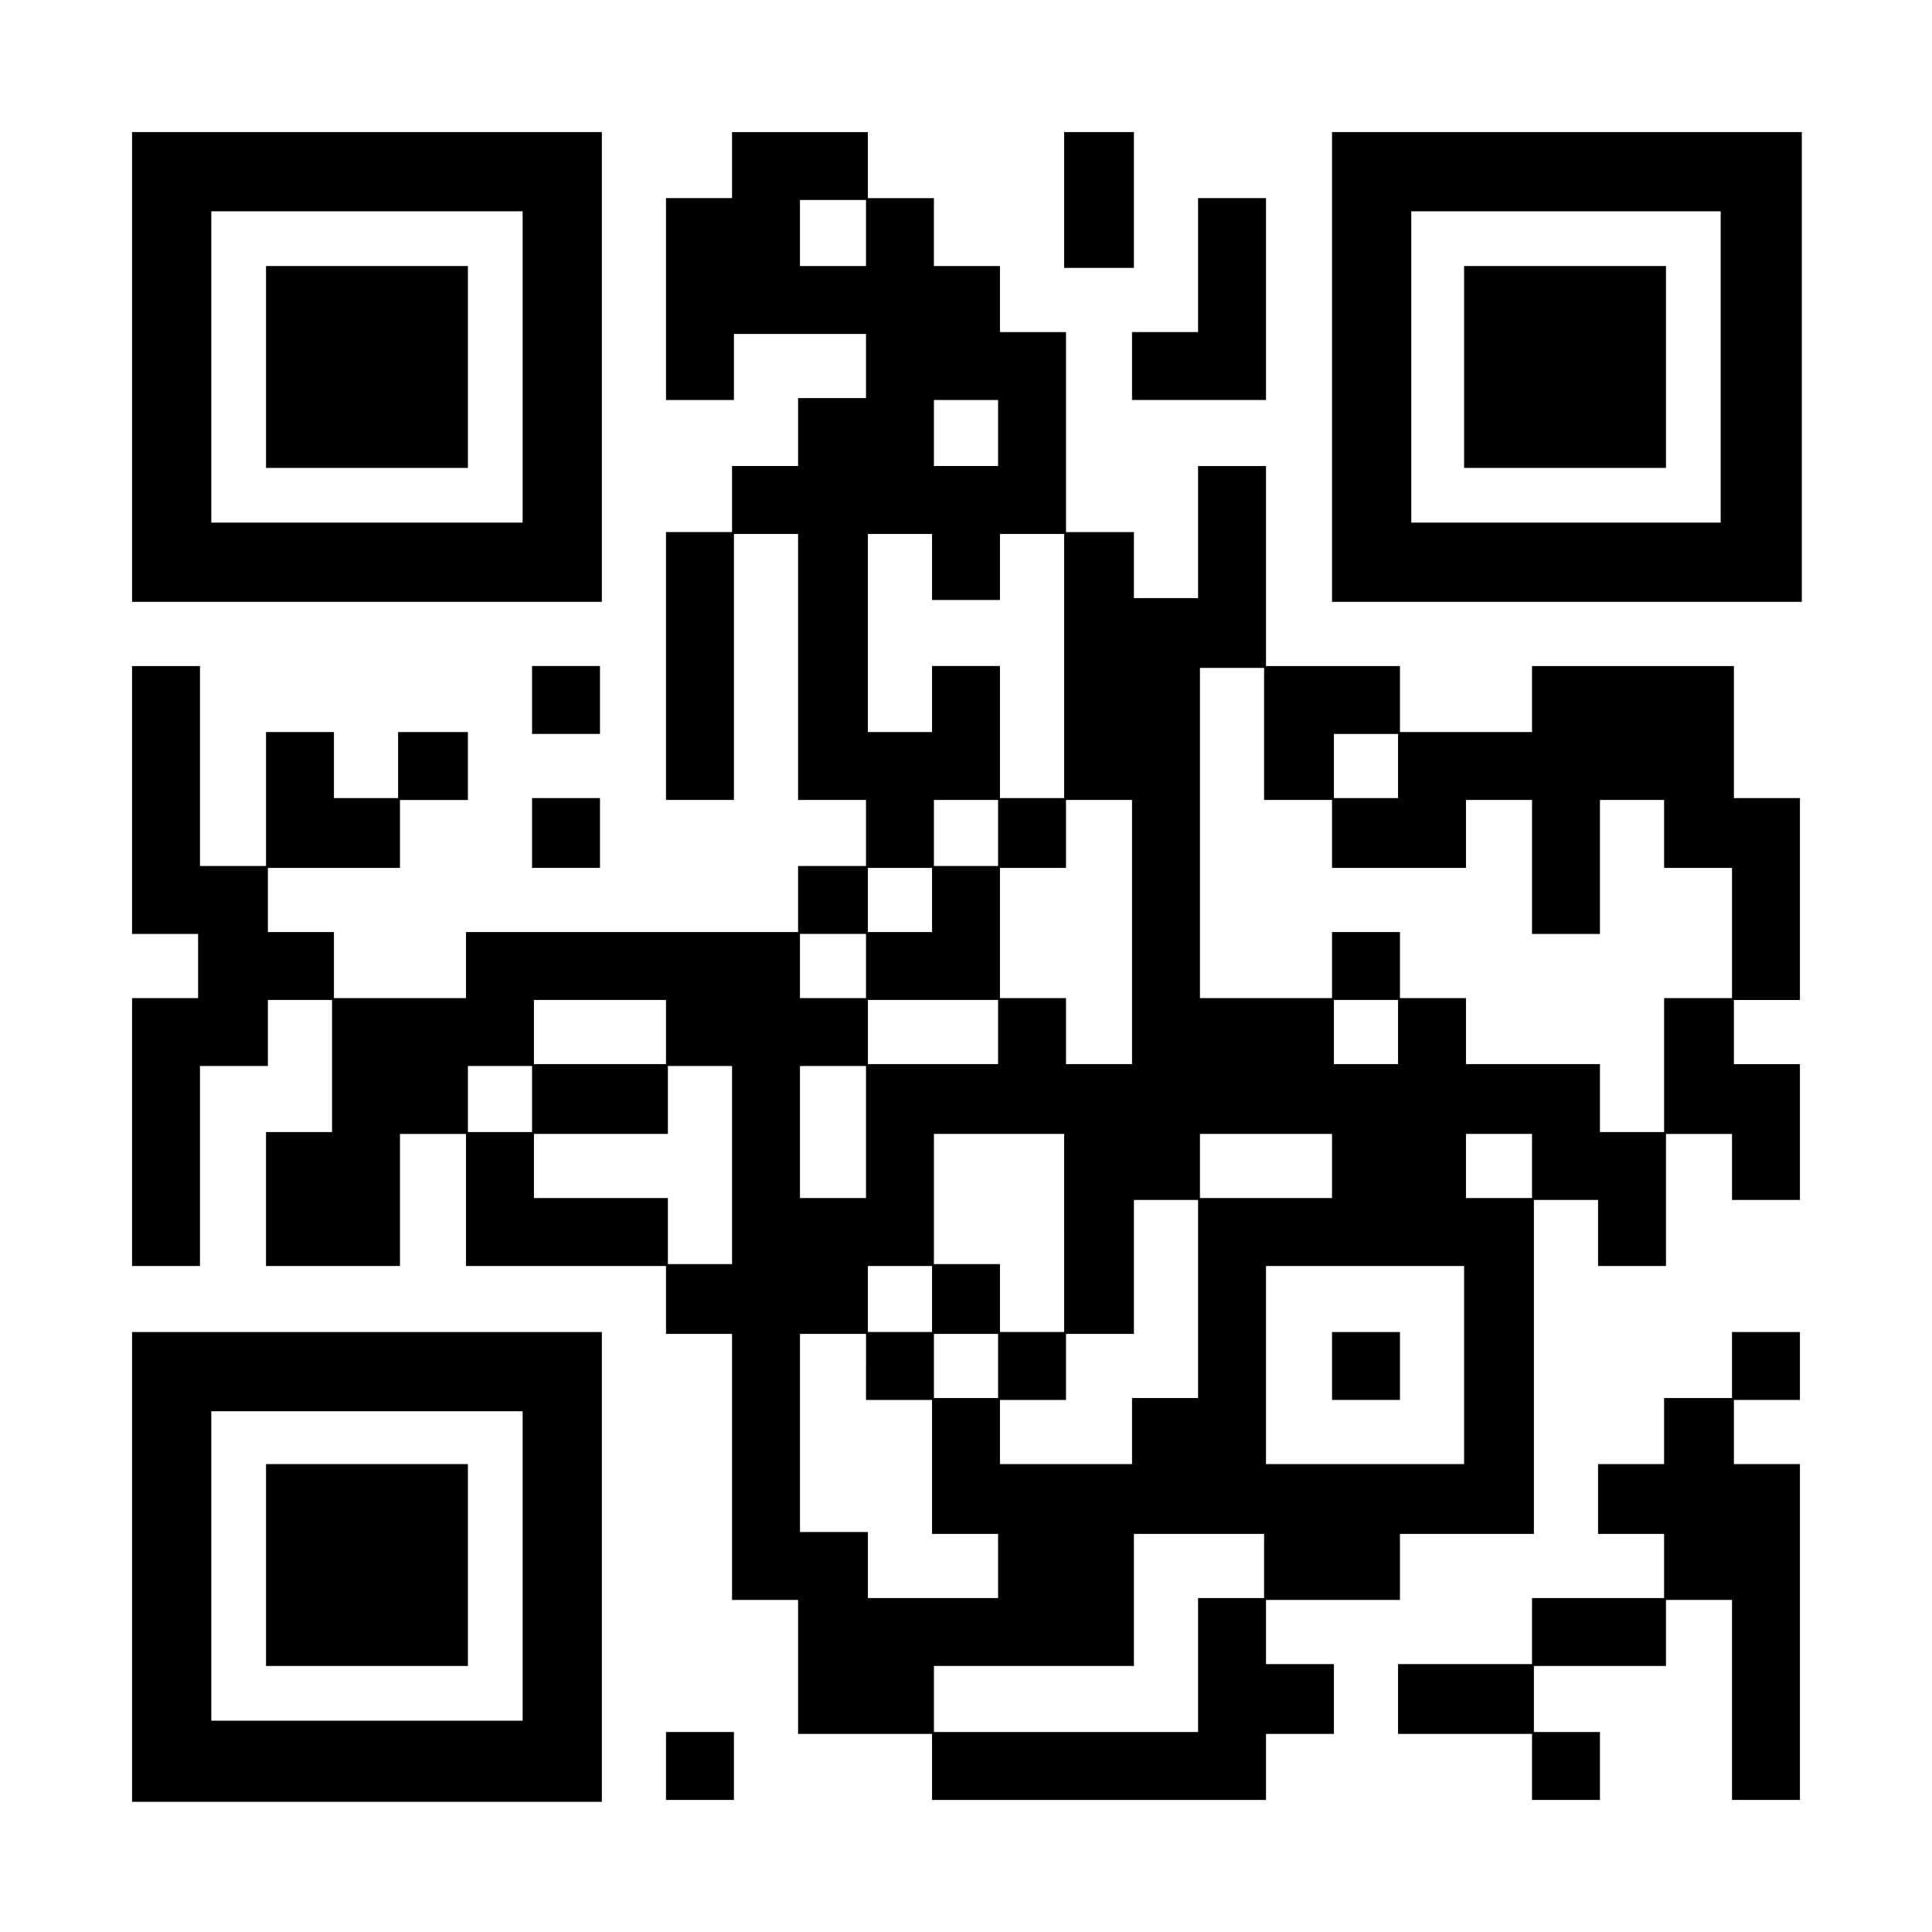 <?xml version="1.0" encoding="UTF-8" standalone="yes"?>
<svg version="1.0" xmlns="http://www.w3.org/2000/svg" width="1024" height="1024" viewBox="0 0 1024 1024" preserveAspectRatio="xMidYMid meet">
  <g transform="translate(0,1024) scale(0.1,-0.1)" fill="#000000" stroke="none">
    <path d="M700 8295 l0 -1245 1245 0 1245 0 0 1245 0 1245 -1245 0 -1245 0 0
-1245z m2070 0 l0 -825 -825 0 -825 0 0 825 0 825 825 0 825 0 0 -825z"/>
    <path d="M1410 8295 l0 -535 535 0 535 0 0 535 0 535 -535 0 -535 0 0 -535z"/>
    <path d="M3880 9365 l0 -175 -175 0 -175 0 0 -535 0 -535 180 0 180 0 0 175 0
175 350 0 350 0 0 -170 0 -170 -180 0 -180 0 0 -180 0 -180 -175 0 -175 0 0
-175 0 -175 -175 0 -175 0 0 -710 0 -710 180 0 180 0 0 705 0 705 170 0 170 0
0 -705 0 -705 180 0 180 0 0 -175 0 -175 -180 0 -180 0 0 -175 0 -175 -880 0
-880 0 0 -175 0 -175 -350 0 -350 0 0 175 0 175 -175 0 -175 0 0 170 0 170
350 0 350 0 0 180 0 180 180 0 180 0 0 180 0 180 -185 0 -185 0 0 -175 0 -175
-170 0 -170 0 0 175 0 175 -180 0 -180 0 0 -355 0 -355 -175 0 -175 0 0 530 0
530 -180 0 -180 0 0 -710 0 -710 175 0 175 0 0 -170 0 -170 -175 0 -175 0 0
-710 0 -710 180 0 180 0 0 530 0 530 180 0 180 0 0 175 0 175 170 0 170 0 0
-350 0 -350 -175 0 -175 0 0 -355 0 -355 355 0 355 0 0 350 0 350 175 0 175 0
0 -350 0 -350 530 0 530 0 0 -180 0 -180 175 0 175 0 0 -705 0 -705 175 0 175
0 0 -355 0 -355 355 0 355 0 0 -175 0 -175 885 0 885 0 0 175 0 175 180 0 180
0 0 185 0 185 -180 0 -180 0 0 170 0 170 355 0 355 0 0 175 0 175 355 0 355 0
0 885 0 885 170 0 170 0 0 -175 0 -175 180 0 180 0 0 350 0 350 175 0 175 0 0
-175 0 -175 180 0 180 0 0 360 0 360 -175 0 -175 0 0 170 0 170 175 0 175 0 0
535 0 535 -175 0 -175 0 0 350 0 350 -535 0 -535 0 0 -175 0 -175 -350 0 -350
0 0 175 0 175 -355 0 -355 0 0 530 0 530 -180 0 -180 0 0 -350 0 -350 -170 0
-170 0 0 175 0 175 -180 0 -180 0 0 530 0 530 -175 0 -175 0 0 175 0 175 -175
0 -175 0 0 180 0 180 -175 0 -175 0 0 175 0 175 -360 0 -360 0 0 -175z m710
-360 l0 -175 -175 0 -175 0 0 175 0 175 175 0 175 0 0 -175z m700 -1060 l0
-175 -170 0 -170 0 0 175 0 175 170 0 170 0 0 -175z m-350 -710 l0 -175 180 0
180 0 0 175 0 175 170 0 170 0 0 -700 0 -700 -170 0 -170 0 0 350 0 350 -180
0 -180 0 0 -175 0 -175 -170 0 -170 0 0 525 0 525 170 0 170 0 0 -175z m1760
-885 l0 -350 180 0 180 0 0 -180 0 -180 355 0 355 0 0 180 0 180 175 0 175 0
0 -355 0 -355 180 0 180 0 0 355 0 355 170 0 170 0 0 -180 0 -180 180 0 180 0
0 -345 0 -345 -180 0 -180 0 0 -355 0 -355 -170 0 -170 0 0 180 0 180 -355 0
-355 0 0 175 0 175 -175 0 -175 0 0 175 0 175 -180 0 -180 0 0 -175 0 -175
-350 0 -350 0 0 875 0 875 170 0 170 0 0 -350z m710 -170 l0 -170 -170 0 -170
0 0 170 0 170 170 0 170 0 0 -170z m-2120 -355 l0 -175 -170 0 -170 0 0 175 0
175 170 0 170 0 0 -175z m710 -525 l0 -700 -175 0 -175 0 0 175 0 175 -175 0
-175 0 0 345 0 345 175 0 175 0 0 180 0 180 175 0 175 0 0 -700z m-1060 170
l0 -170 -170 0 -170 0 0 170 0 170 170 0 170 0 0 -170z m-350 -350 l0 -170
-175 0 -175 0 0 170 0 170 175 0 175 0 0 -170z m-1060 -350 l0 -170 -350 0
-350 0 0 170 0 170 350 0 350 0 0 -170z m1760 0 l0 -170 -345 0 -345 0 0 170
0 170 345 0 345 0 0 -170z m2120 0 l0 -170 -170 0 -170 0 0 170 0 170 170 0
170 0 0 -170z m-4590 -355 l0 -175 -170 0 -170 0 0 175 0 175 170 0 170 0 0
-175z m1060 -350 l0 -525 -170 0 -170 0 0 175 0 175 -355 0 -355 0 0 170 0
170 355 0 355 0 0 180 0 180 170 0 170 0 0 -525z m710 175 l0 -350 -175 0
-175 0 0 350 0 350 175 0 175 0 0 -350z m1050 -535 l0 -525 -170 0 -170 0 0
180 0 180 -175 0 -175 0 0 345 0 345 345 0 345 0 0 -525z m1420 355 l0 -170
-350 0 -350 0 0 170 0 170 350 0 350 0 0 -170z m1060 0 l0 -170 -175 0 -175 0
0 170 0 170 175 0 175 0 0 -170z m-1770 -705 l0 -525 -175 0 -175 0 0 -175 0
-175 -350 0 -350 0 0 170 0 170 175 0 175 0 0 175 0 175 180 0 180 0 0 355 0
355 170 0 170 0 0 -525z m-1410 0 l0 -175 -170 0 -170 0 0 175 0 175 170 0
170 0 0 -175z m2820 -350 l0 -525 -525 0 -525 0 0 525 0 525 525 0 525 0 0
-525z m-3170 -10 l0 -175 175 0 175 0 0 -355 0 -355 175 0 175 0 0 -170 0
-170 -345 0 -345 0 0 175 0 175 -180 0 -180 0 0 525 0 525 175 0 175 0 0 -175z
m700 5 l0 -170 -170 0 -170 0 0 170 0 170 170 0 170 0 0 -170z m1410 -1060 l0
-170 -175 0 -175 0 0 -355 0 -355 -700 0 -700 0 0 175 0 175 530 0 530 0 0
350 0 350 345 0 345 0 0 -170z"/>
    <path d="M7060 3000 l0 -180 180 0 180 0 0 180 0 180 -180 0 -180 0 0 -180z"/>
    <path d="M5640 9180 l0 -360 185 0 185 0 0 360 0 360 -185 0 -185 0 0 -360z"/>
    <path d="M7060 8295 l0 -1245 1245 0 1245 0 0 1245 0 1245 -1245 0 -1245 0 0
-1245z m2060 0 l0 -825 -820 0 -820 0 0 825 0 825 820 0 820 0 0 -825z"/>
    <path d="M7760 8295 l0 -535 535 0 535 0 0 535 0 535 -535 0 -535 0 0 -535z"/>
    <path d="M6350 8835 l0 -355 -175 0 -175 0 0 -180 0 -180 355 0 355 0 0 535 0
535 -180 0 -180 0 0 -355z"/>
    <path d="M2820 6530 l0 -180 180 0 180 0 0 180 0 180 -180 0 -180 0 0 -180z"/>
    <path d="M2820 5825 l0 -185 180 0 180 0 0 185 0 185 -180 0 -180 0 0 -185z"/>
    <path d="M700 1935 l0 -1245 1245 0 1245 0 0 1245 0 1245 -1245 0 -1245 0 0
-1245z m2070 5 l0 -820 -825 0 -825 0 0 820 0 820 825 0 825 0 0 -820z"/>
    <path d="M1410 1945 l0 -535 535 0 535 0 0 535 0 535 -535 0 -535 0 0 -535z"/>
    <path d="M9180 3005 l0 -175 -180 0 -180 0 0 -175 0 -175 -175 0 -175 0 0
-185 0 -185 175 0 175 0 0 -170 0 -170 -350 0 -350 0 0 -175 0 -175 -355 0
-355 0 0 -185 0 -185 355 0 355 0 0 -175 0 -175 180 0 180 0 0 180 0 180 -175
0 -175 0 0 175 0 175 350 0 350 0 0 175 0 175 175 0 175 0 0 -530 0 -530 180
0 180 0 0 890 0 890 -175 0 -175 0 0 170 0 170 175 0 175 0 0 180 0 180 -180
0 -180 0 0 -175z"/>
    <path d="M3530 880 l0 -180 180 0 180 0 0 180 0 180 -180 0 -180 0 0 -180z"/>
  </g>
</svg>